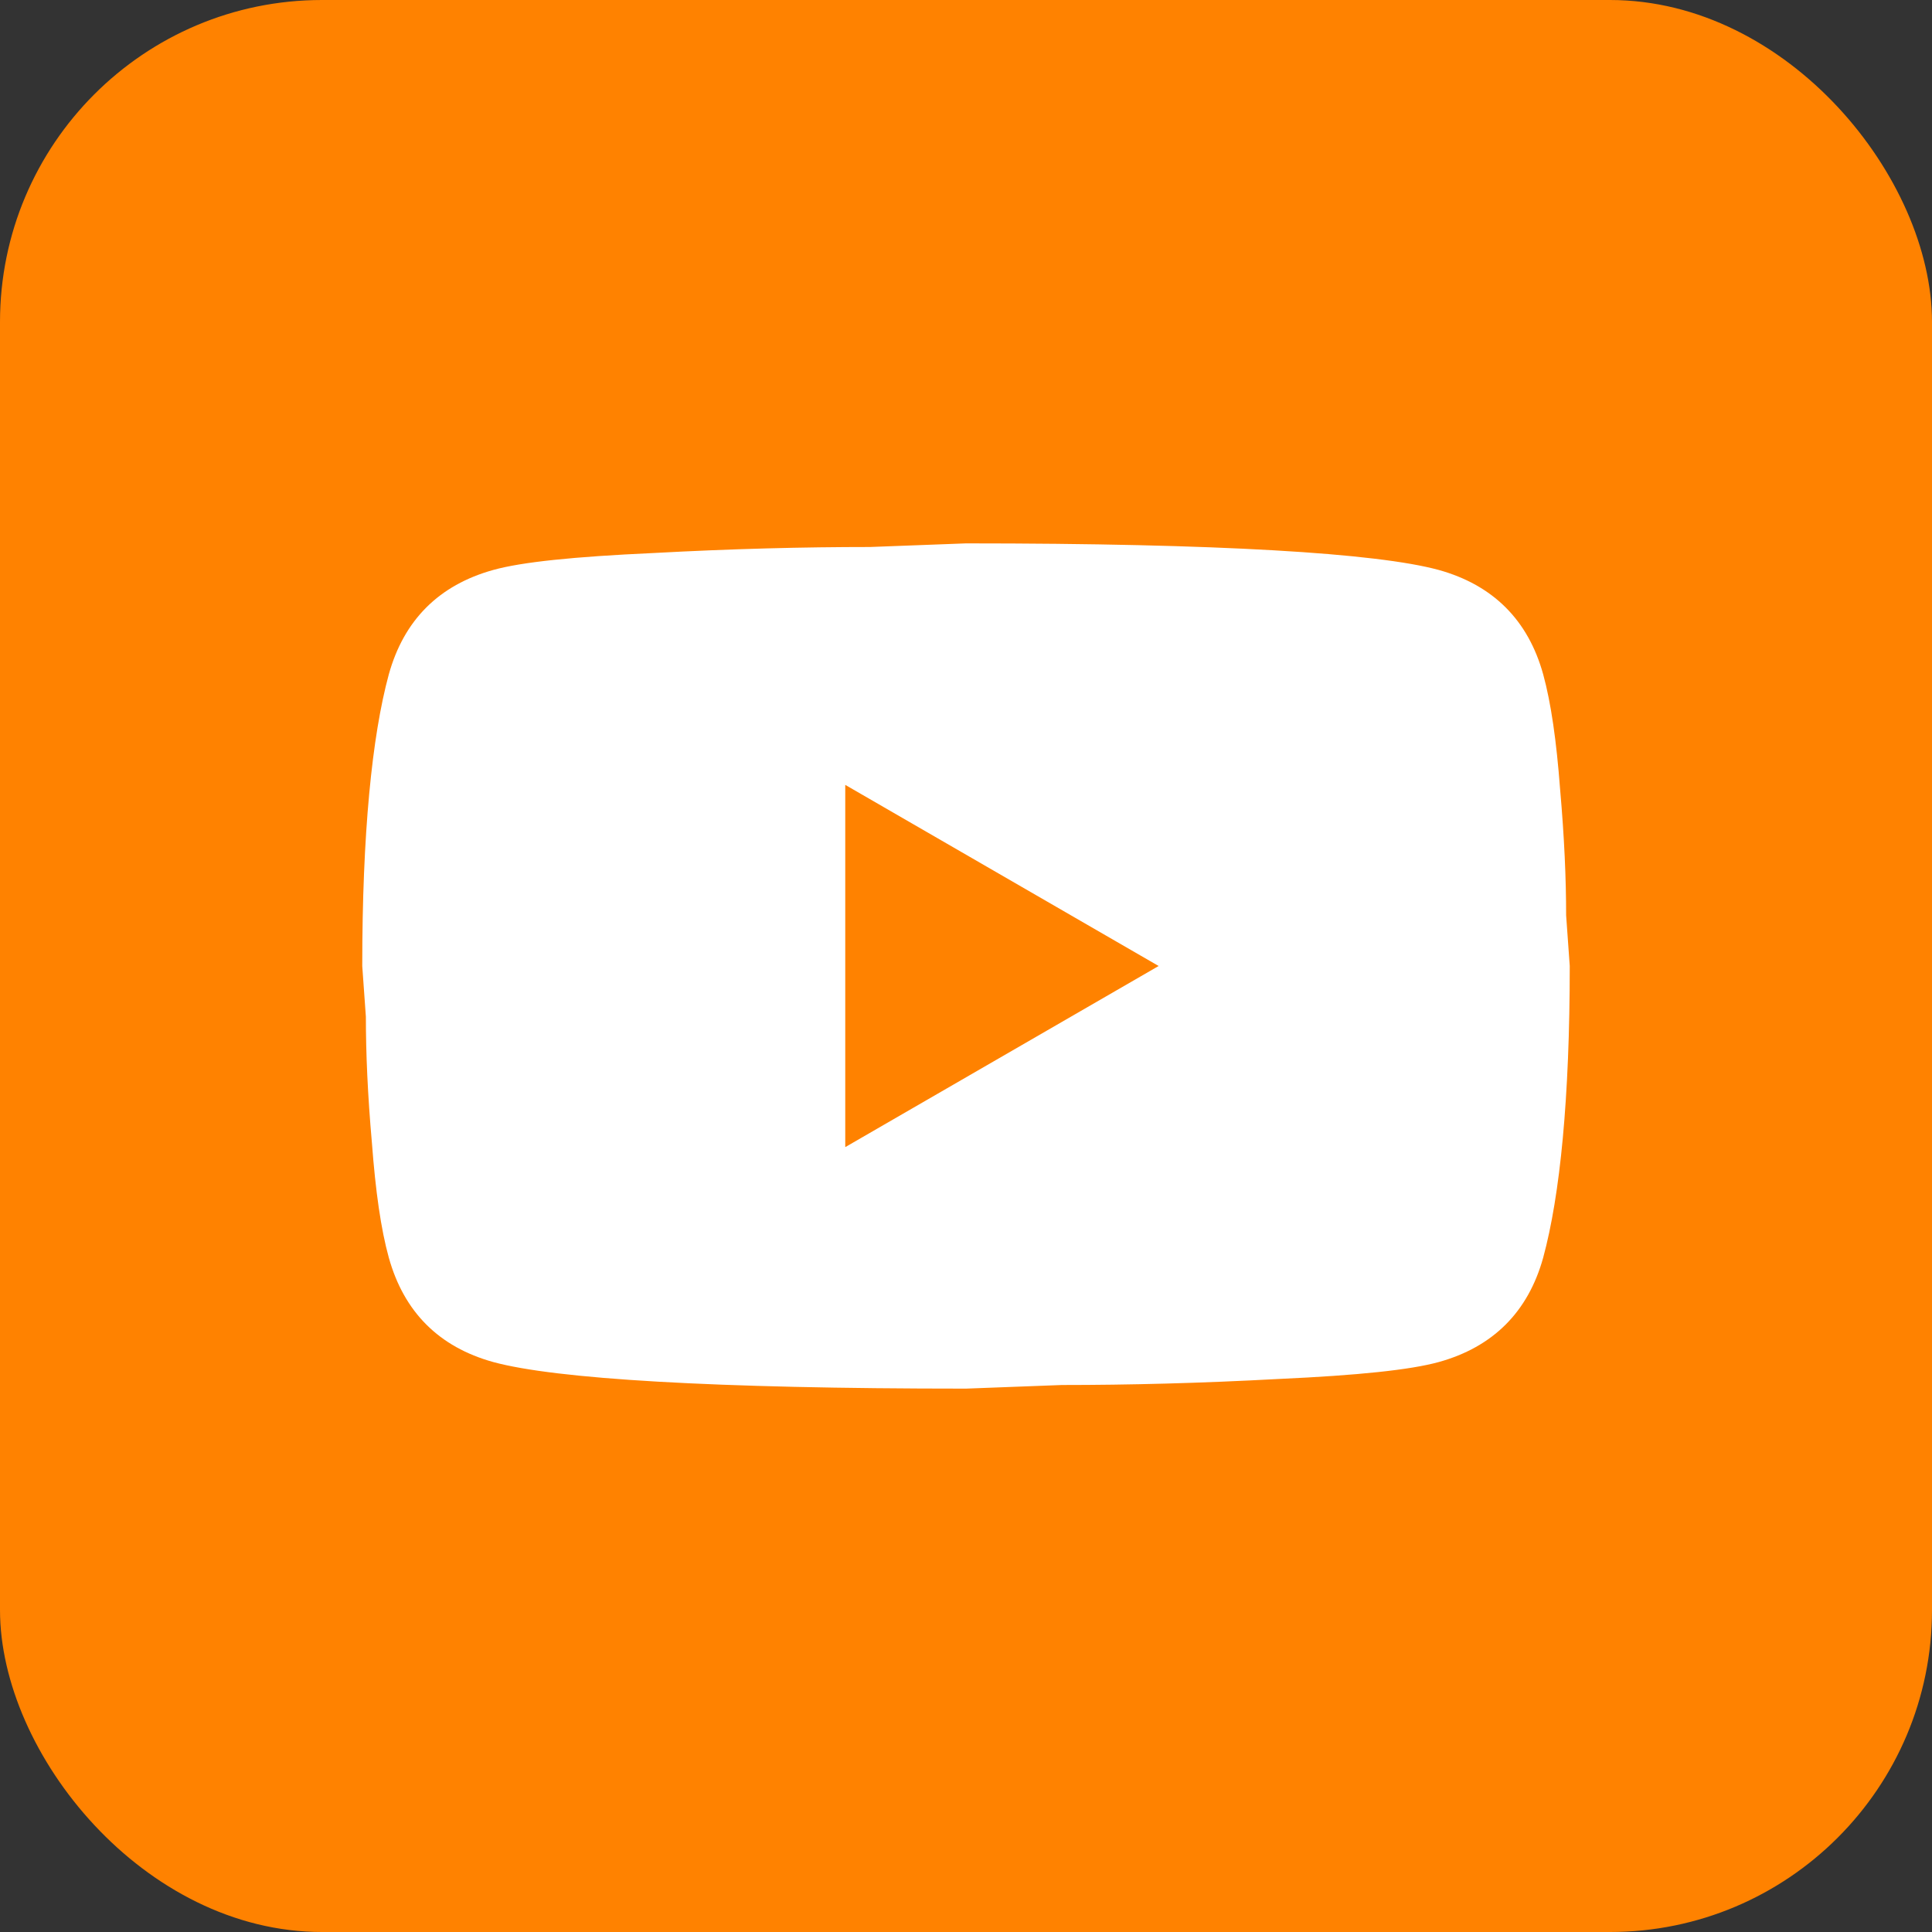 <svg xmlns="http://www.w3.org/2000/svg" width="24" height="24" viewBox="0 0 24 24" fill="none"><rect x="0" y="0" width="24" height="24" fill="#333333" stroke="none"/><rect width="24" height="24" rx="4" fill="#FF8200"></rect><path d="M10.5 14.25L14.393 12L10.5 9.75V14.25ZM19.17 8.377C19.267 8.73 19.335 9.203 19.38 9.803C19.433 10.402 19.455 10.92 19.455 11.37L19.5 12C19.5 13.643 19.38 14.85 19.17 15.623C18.983 16.297 18.547 16.733 17.872 16.92C17.52 17.017 16.875 17.085 15.885 17.13C14.91 17.183 14.018 17.205 13.193 17.205L12 17.25C8.857 17.25 6.9 17.13 6.128 16.92C5.452 16.733 5.018 16.297 4.83 15.623C4.732 15.27 4.665 14.797 4.62 14.197C4.567 13.598 4.545 13.08 4.545 12.63L4.5 12C4.5 10.357 4.62 9.15 4.83 8.377C5.018 7.702 5.452 7.268 6.128 7.08C6.48 6.982 7.125 6.915 8.115 6.87C9.09 6.817 9.982 6.795 10.807 6.795L12 6.75C15.143 6.75 17.1 6.87 17.872 7.08C18.547 7.268 18.983 7.702 19.17 8.377Z" fill="white"></path></svg>